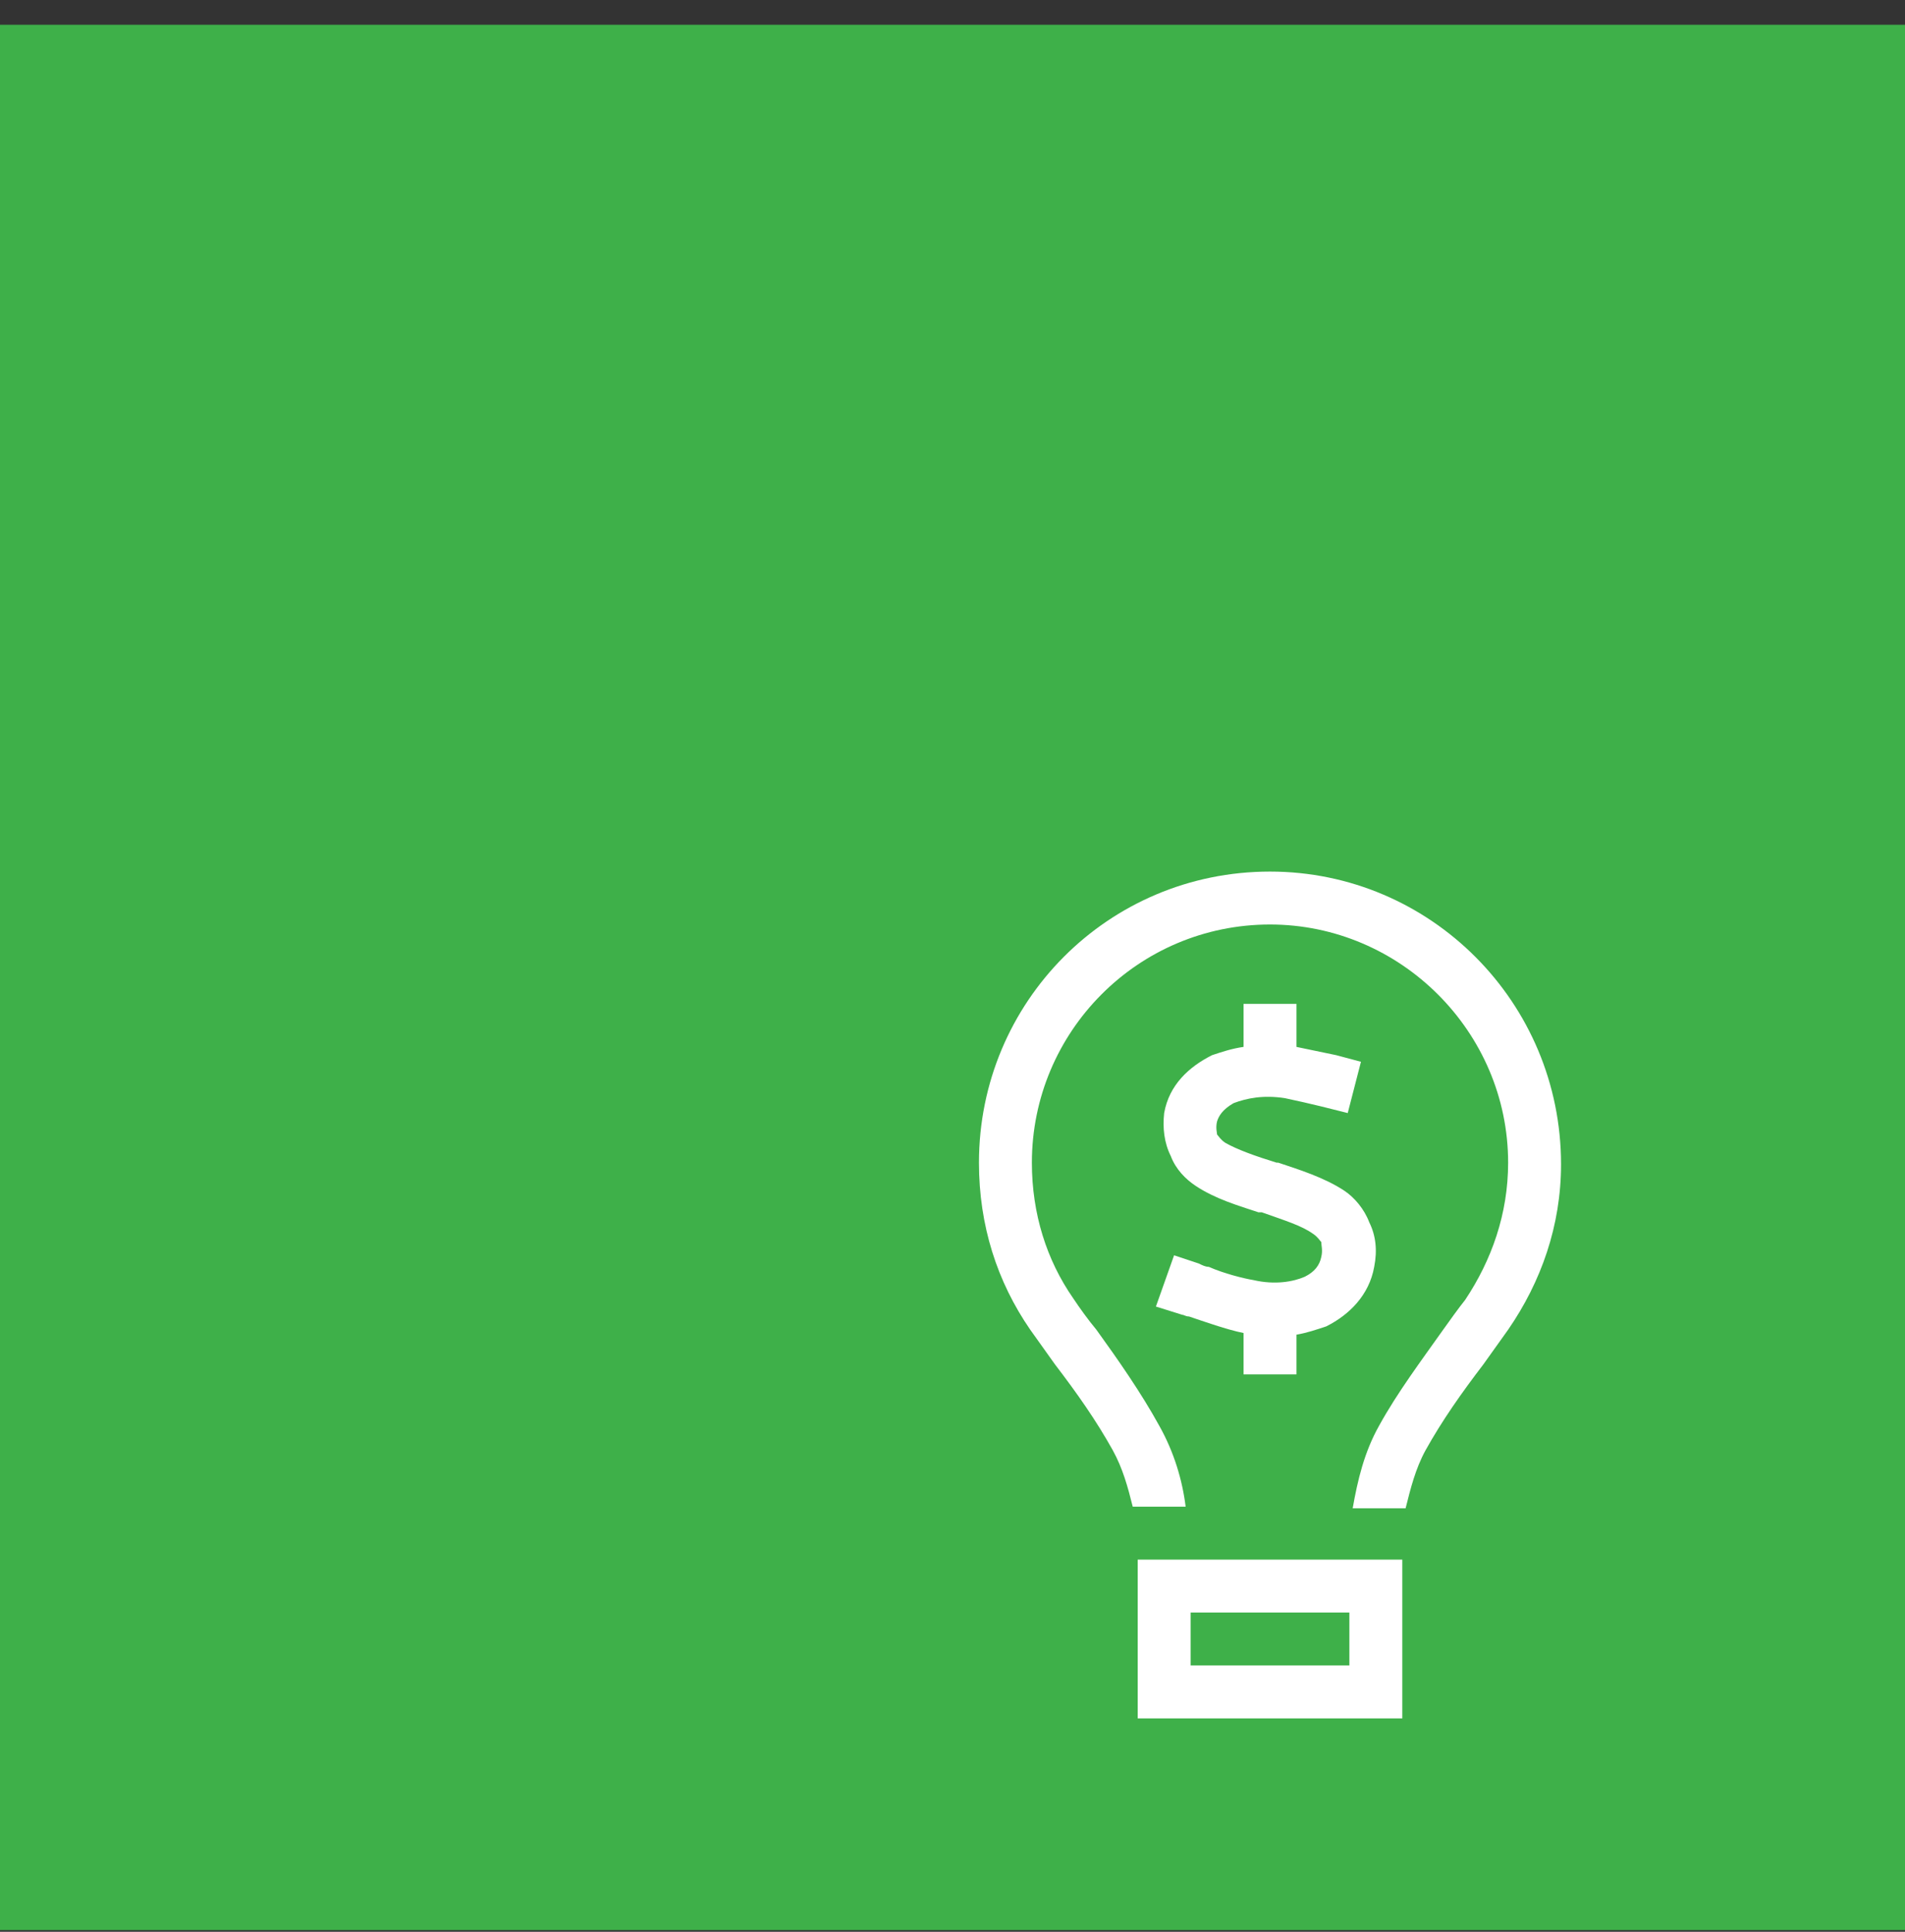<?xml version="1.0" encoding="UTF-8"?>
<svg xmlns="http://www.w3.org/2000/svg" width="72" height="73" viewBox="0 0 72 73" fill="none">
  <rect x="0" y="0" width="72" height="73" fill="#333333" stroke="none"/>
  <rect width="72" height="72" transform="translate(0 0.936)" fill="#3EB049"></rect>
  <path d="M57 43.936C57 38.998 52.938 34.936 48 34.936C43 34.936 39 38.998 39 43.936C39 45.873 39.562 47.623 40.562 49.061C40.812 49.436 41.125 49.873 41.438 50.248C42.25 51.373 43.125 52.623 43.812 53.873C44.375 54.873 44.688 55.936 44.812 56.936H42.812C42.625 56.186 42.438 55.498 42.062 54.811C41.438 53.686 40.688 52.623 39.875 51.561C39.562 51.123 39.25 50.686 38.938 50.248C37.688 48.436 37 46.311 37 43.936C37 37.873 41.875 32.936 48 32.936C54.062 32.936 59 37.873 59 43.998C59 46.311 58.25 48.436 57 50.248C56.688 50.686 56.375 51.123 56.062 51.561C55.25 52.623 54.5 53.686 53.875 54.811C53.5 55.498 53.312 56.248 53.125 56.998H51.125C51.312 55.936 51.562 54.873 52.125 53.873C52.812 52.623 53.75 51.373 54.5 50.311C54.812 49.873 55.125 49.436 55.375 49.123C56.375 47.623 57 45.873 57 43.936ZM45 60.936V62.936H51V60.936H45ZM43 60.936V58.936H45H51H53V60.936V62.936V64.936H51H45H43V62.936V60.936ZM49 38.936V39.561C49.312 39.623 50.188 39.811 50.5 39.873L51.438 40.123L50.938 42.061L49.938 41.811C49.688 41.748 48.875 41.561 48.562 41.498C47.75 41.373 47.125 41.498 46.625 41.686C46.188 41.936 46.062 42.186 46 42.373C45.938 42.623 46 42.811 46 42.873C46.062 42.936 46.125 43.061 46.312 43.186C46.75 43.436 47.438 43.686 48.25 43.936H48.312C49.062 44.186 50.062 44.498 50.812 44.998C51.188 45.248 51.562 45.686 51.75 46.186C52 46.686 52.062 47.248 51.938 47.873C51.75 48.936 51 49.686 50.125 50.123C49.75 50.248 49.375 50.373 49 50.436V50.936V51.936H47V50.936V50.373C46.375 50.248 45.5 49.936 44.938 49.748C44.812 49.748 44.75 49.686 44.688 49.686L43.688 49.373L44.375 47.436L45.312 47.748C45.438 47.811 45.562 47.873 45.688 47.873C46.25 48.123 47 48.311 47.375 48.373C48.188 48.561 48.875 48.436 49.312 48.248C49.688 48.061 49.875 47.811 49.938 47.498C50 47.248 49.938 47.061 49.938 46.936C49.875 46.873 49.812 46.748 49.625 46.623C49.188 46.311 48.562 46.123 47.688 45.811H47.562C46.812 45.561 45.938 45.311 45.188 44.811C44.812 44.561 44.438 44.186 44.25 43.686C44 43.186 43.938 42.623 44 42.061C44.188 40.998 44.938 40.311 45.812 39.873C46.188 39.748 46.562 39.623 47 39.561V38.936V37.936H49V38.936Z" fill="white"></path>
</svg>
